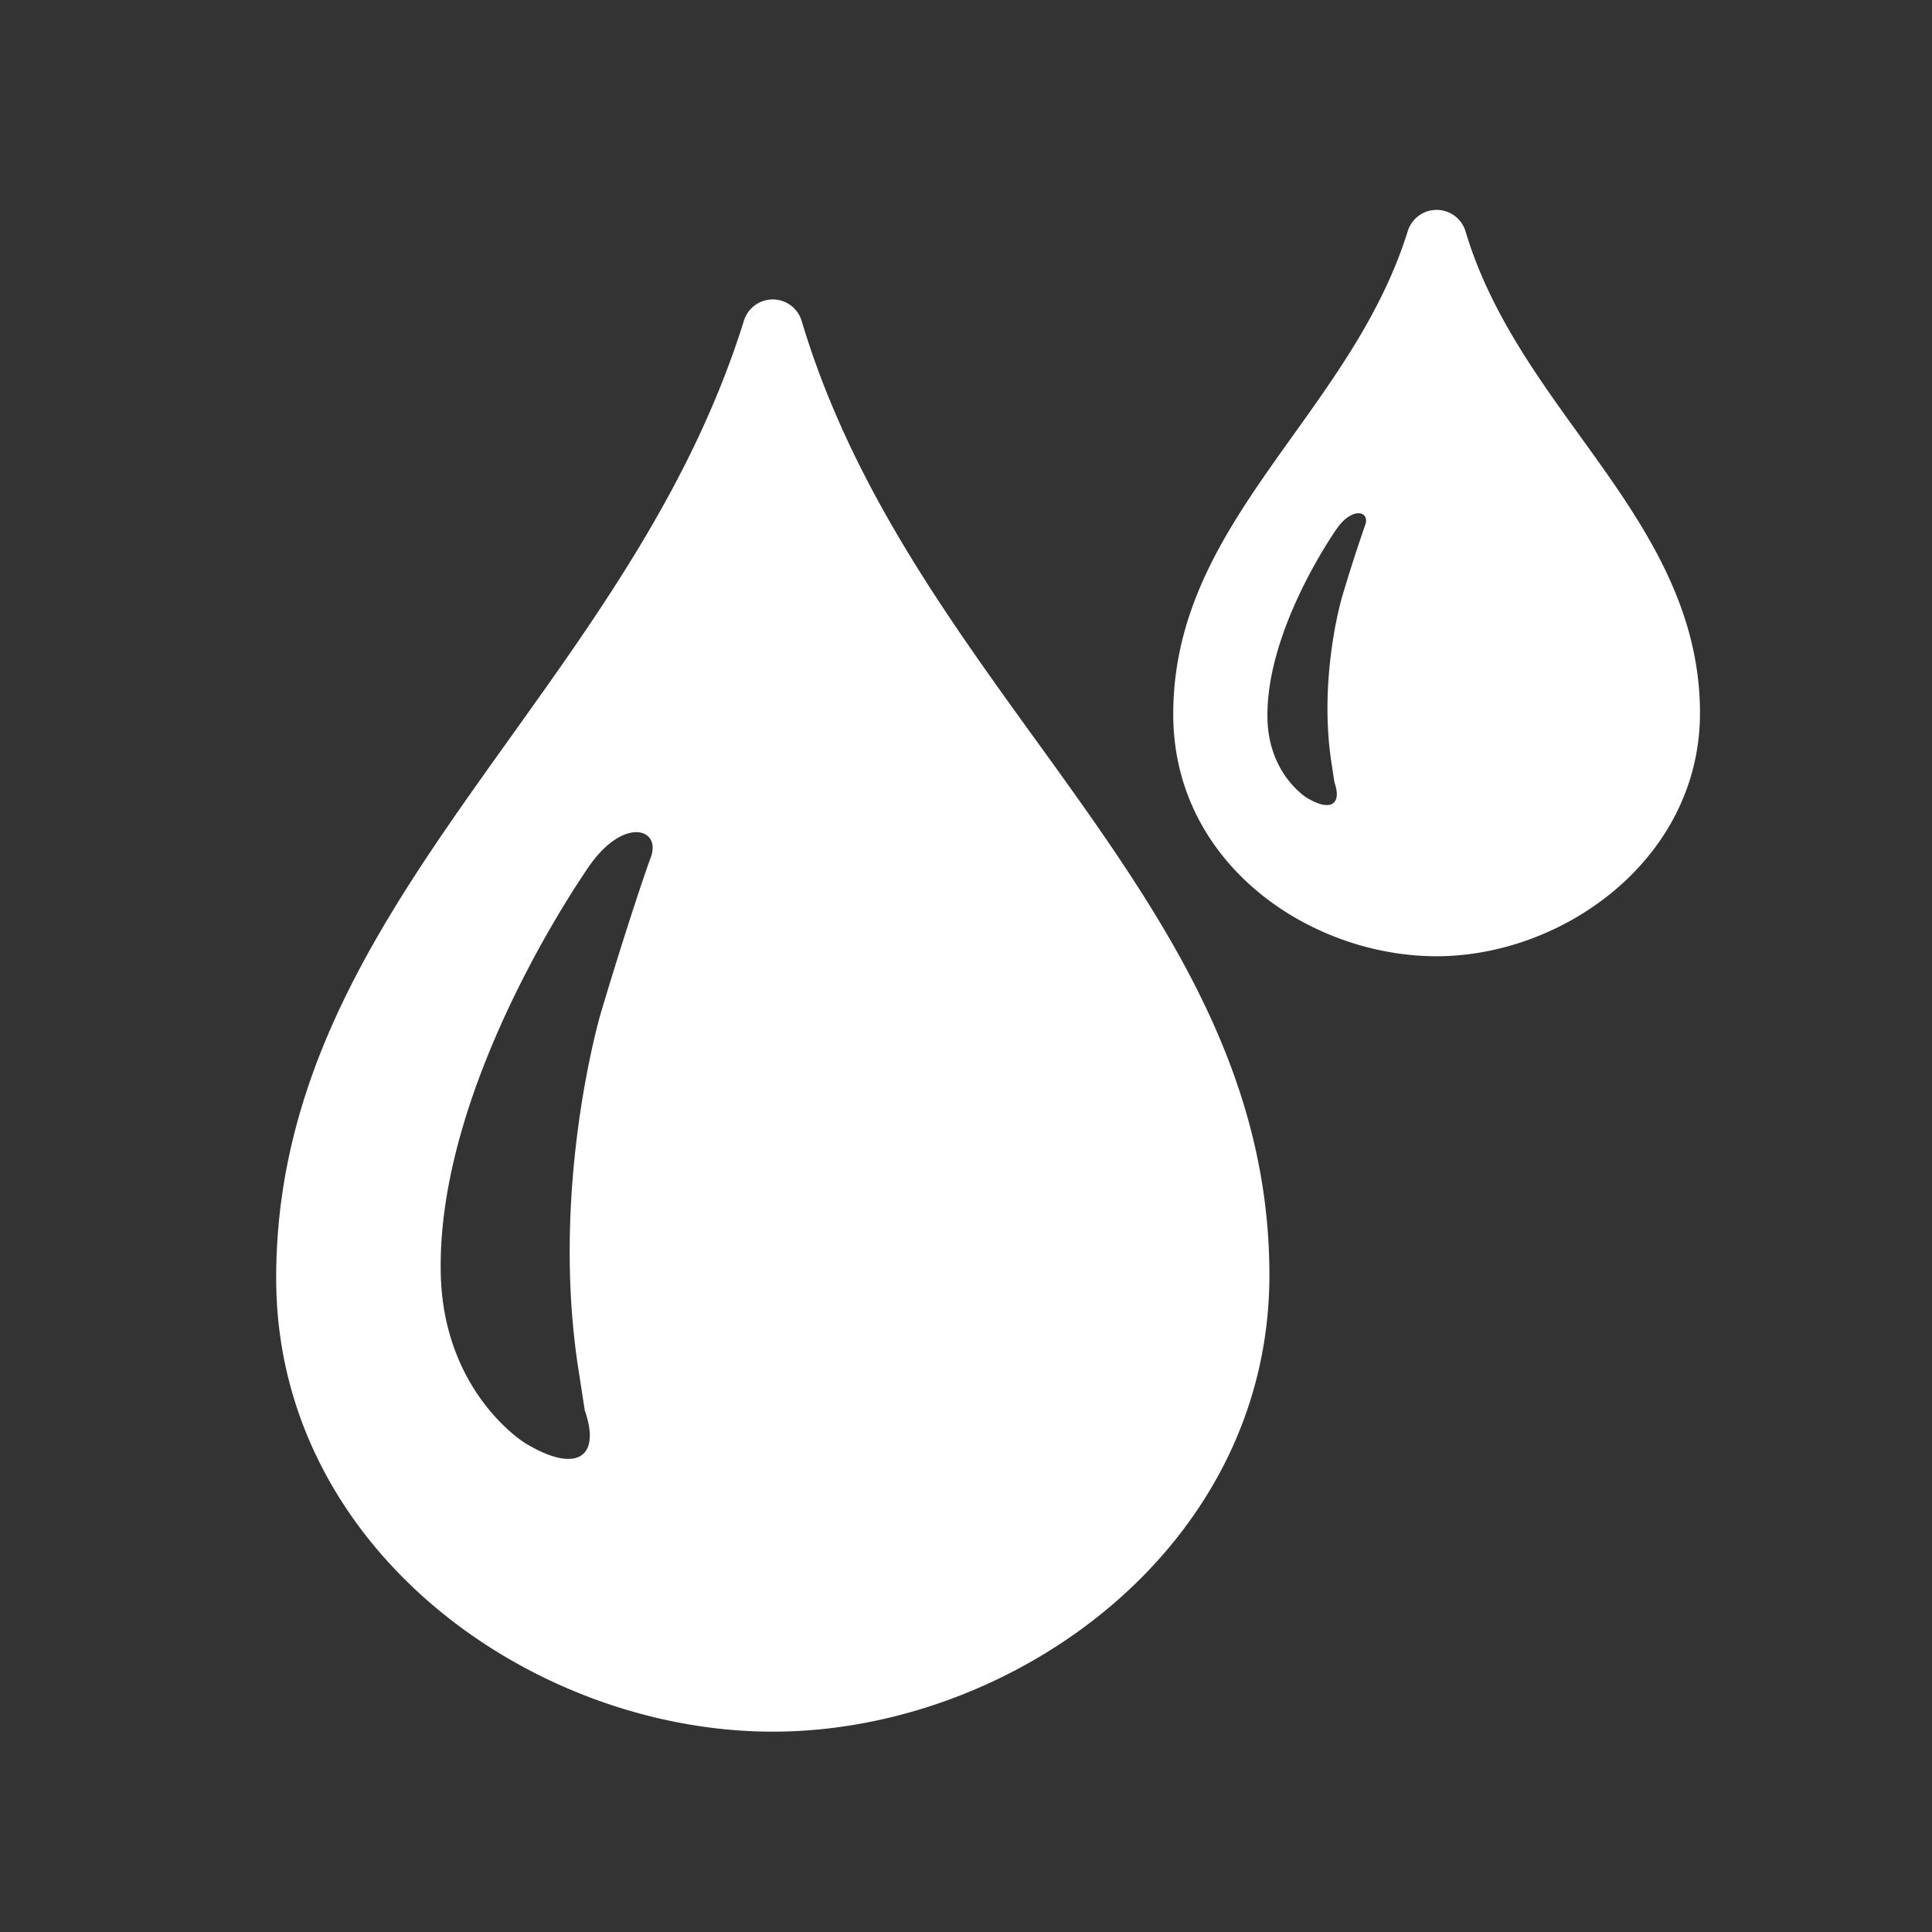 <svg xmlns="http://www.w3.org/2000/svg" viewBox="0 0 85.333 85.333"><rect x="0" y="0" width="85.333" height="85.333" fill="#333333" stroke="none"/><defs><clipPath id="a"><path d="M0 64h64V0H0z" style="fill:#fff"/></clipPath></defs><g clip-path="url(#a)" transform="matrix(1.333 0 0 -1.333 0 85.333)"><path fill="#555" d="M21.564 35.61c-.352-.96-1.096-3.277-1.652-5.146 0 0-1.7-5.71-.744-11.836l.208-1.342c.561-1.615-.337-2.097-1.998-1.072 0 0-2.679 1.654-2.773 5.582-.155 6.379 4.947 13.564 4.947 13.564 1.13 1.59 2.364 1.21 2.012.25m12.746 3.9c-3.02 4.184-6.143 8.509-7.747 13.87a1 1 0 0 1-.952.714h-.006c-.437 0-.824-.284-.955-.702-1.656-5.31-4.74-9.62-7.721-13.788-4-5.592-7.778-10.874-7.778-17.94 0-8.988 8.509-15.026 16.454-15.026 7.947 0 16.456 6.078 16.456 15.128 0 7.01-3.765 12.224-7.75 17.745m10.925 7.112a54.171 54.171 0 0 1-.77-2.396s-.79-2.658-.345-5.512l.096-.624c.262-.752-.157-.977-.93-.5 0 0-1.247.77-1.29 2.599-.074 2.97 2.302 6.316 2.302 6.316.526.74 1.101.564.937.117m7.124 2.935c-1.486 2.059-3.022 4.188-3.8 6.79a.999.999 0 0 1-.953.713h-.006c-.437 0-.824-.284-.955-.702-.805-2.582-2.323-4.705-3.792-6.757-2.046-2.863-3.979-5.566-3.979-9.256 0-4.951 4.53-8.015 8.726-8.015 4.214 0 8.727 3.24 8.727 8.063 0 3.666-2.018 6.46-3.968 9.164" style="fill:#fff"/></g></svg>